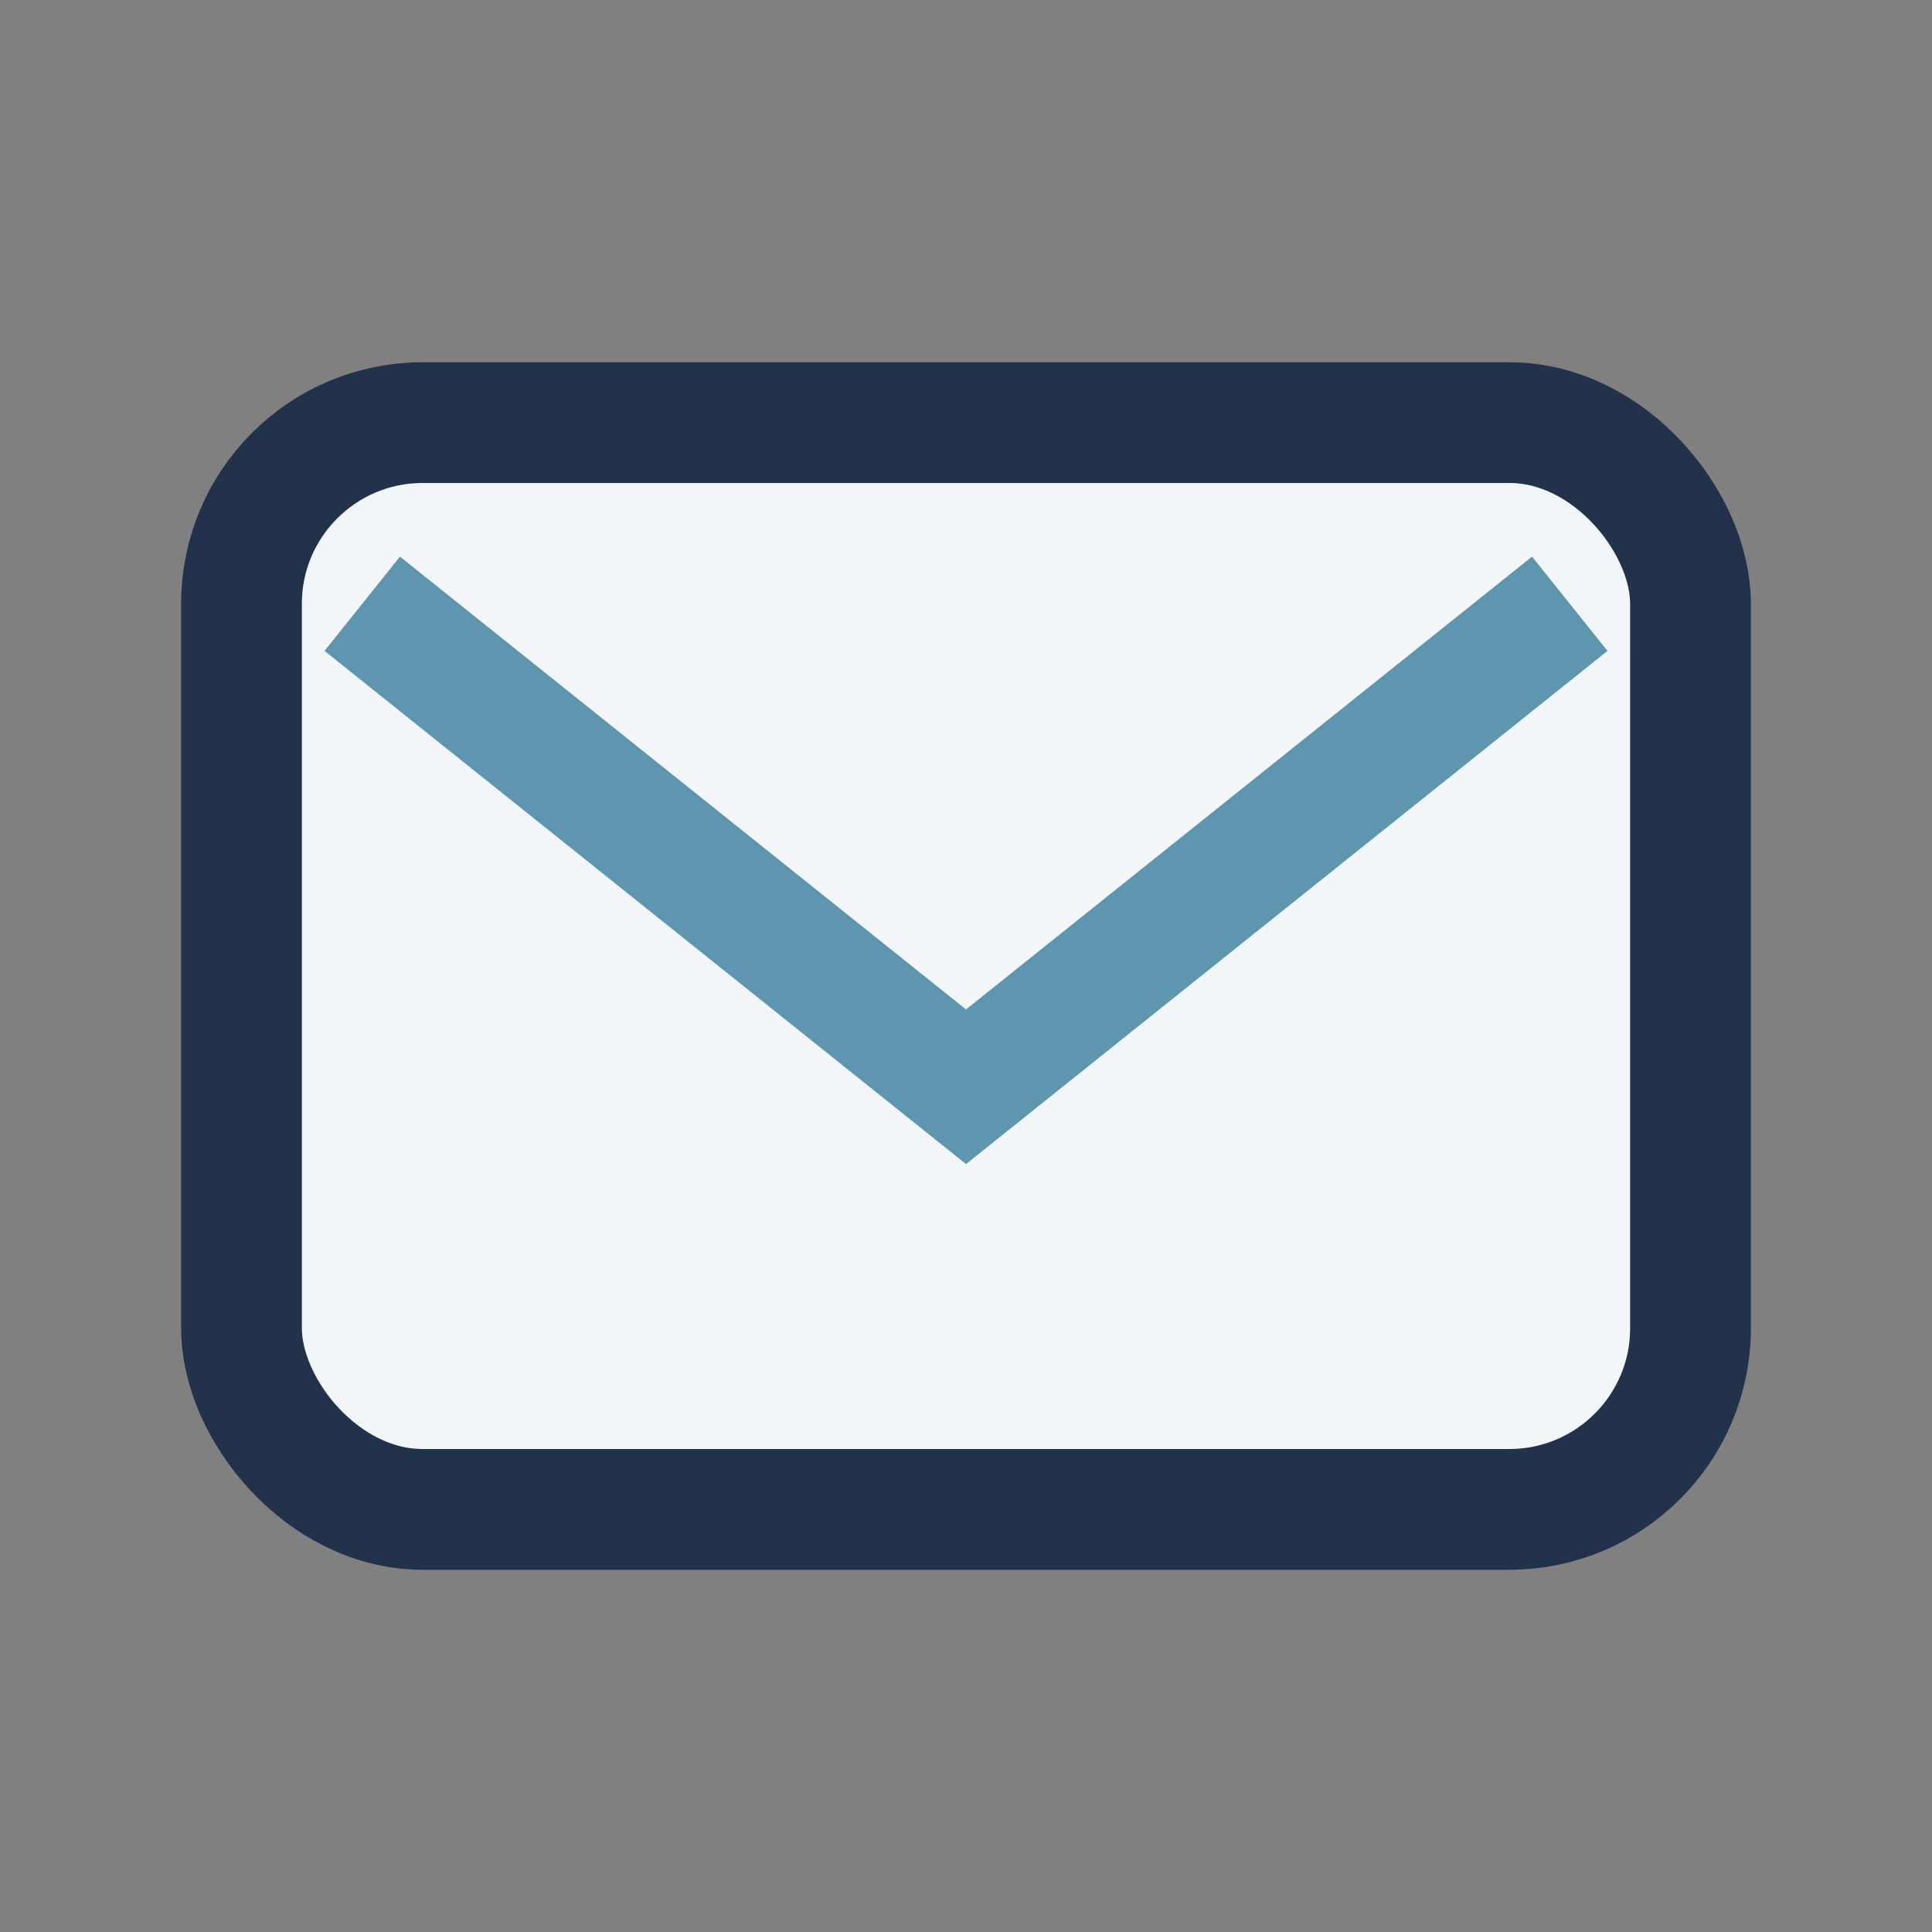 <?xml version="1.0" encoding="UTF-8"?>
<svg xmlns="http://www.w3.org/2000/svg" width="32" height="32" viewBox="0 0 32 32"><rect x="0" y="0" width="32" height="32" fill="#808080" stroke="none"/><rect x="4" y="7" width="24" height="18" rx="3" fill="#F3F6F9" stroke="#22324A" stroke-width="2"/><path d="M6 10l10 8 10-8" fill="none" stroke="#5E96B0" stroke-width="2"/></svg>
